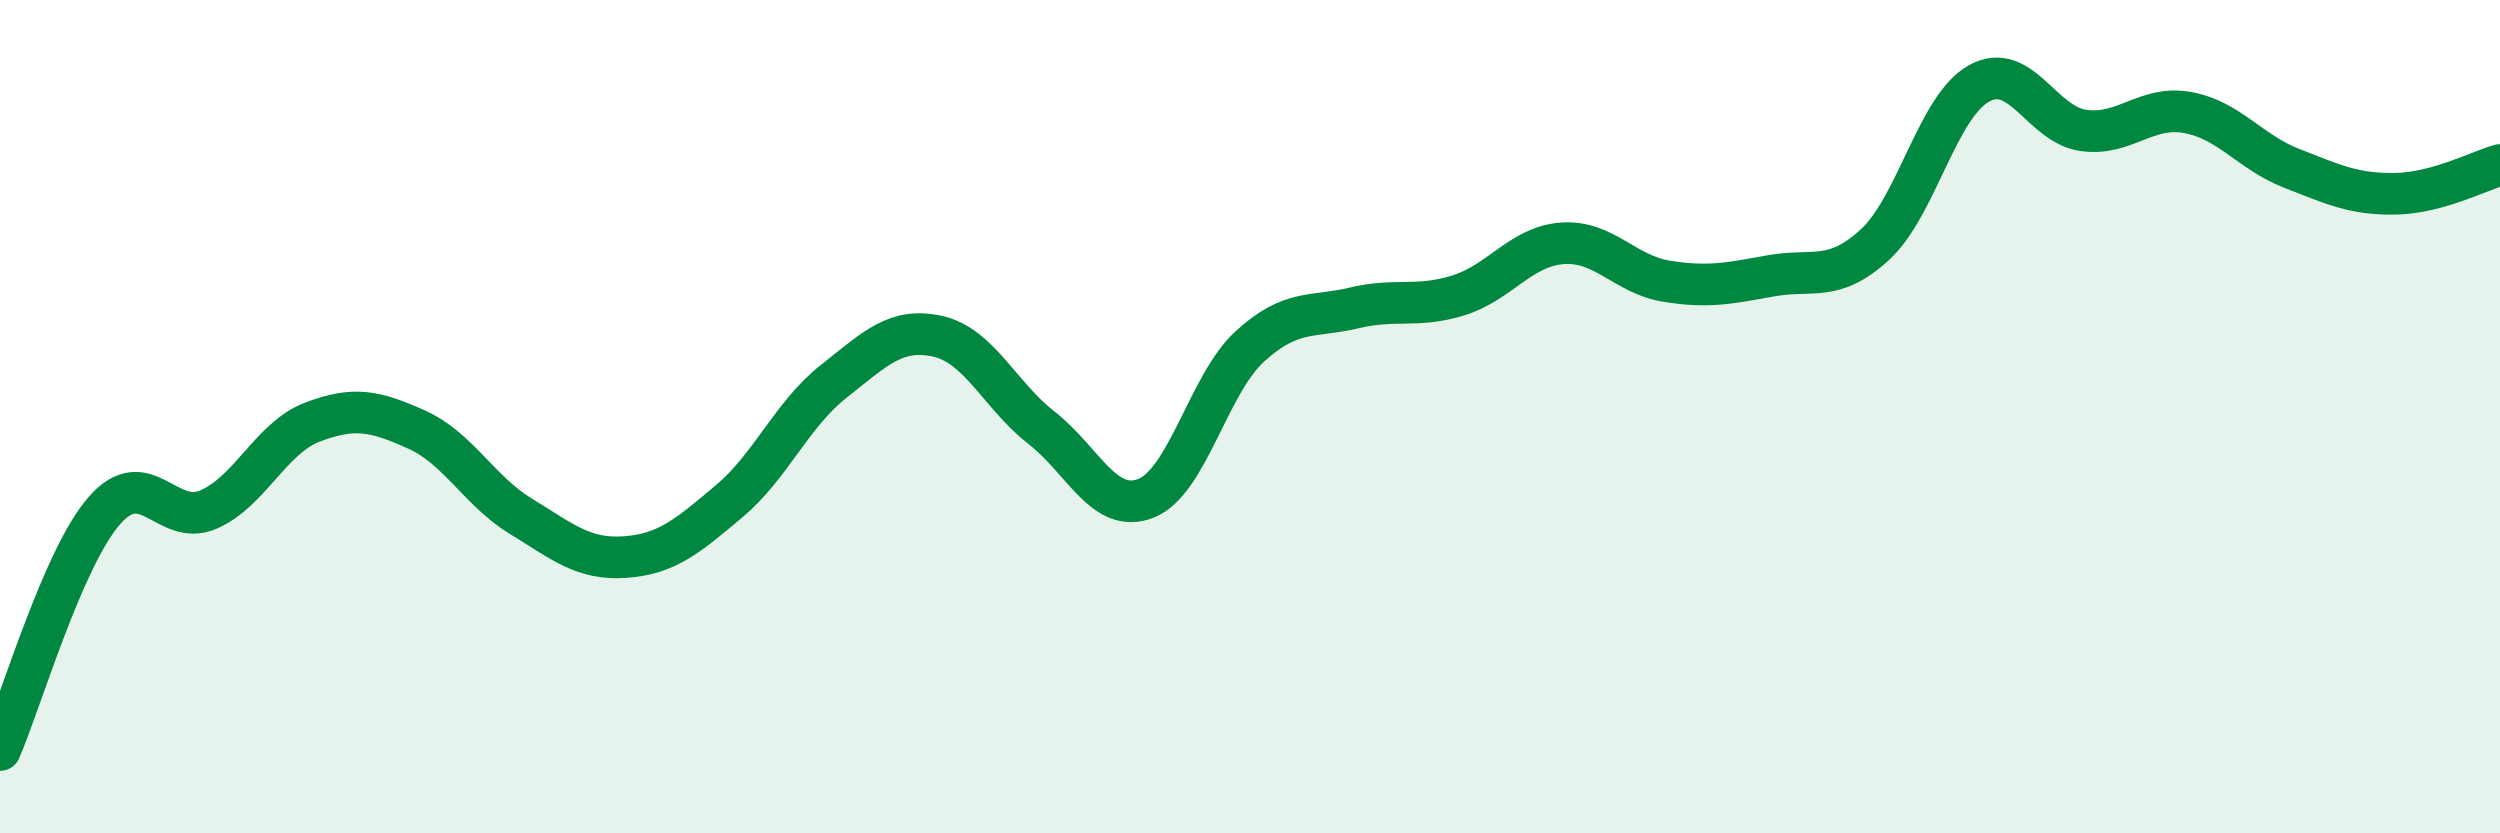 
    <svg width="60" height="20" viewBox="0 0 60 20" xmlns="http://www.w3.org/2000/svg">
      <path
        d="M 0,18 C 0.5,16.85 1.5,13.41 2.5,12.26 C 3.5,11.11 4,12.66 5,12.23 C 6,11.8 6.5,10.51 7.5,10.13 C 8.5,9.75 9,9.86 10,10.31 C 11,10.76 11.5,11.78 12.5,12.39 C 13.5,13 14,13.44 15,13.37 C 16,13.3 16.5,12.87 17.5,12.03 C 18.5,11.19 19,9.95 20,9.16 C 21,8.37 21.5,7.85 22.5,8.07 C 23.5,8.29 24,9.49 25,10.27 C 26,11.05 26.5,12.35 27.5,11.96 C 28.5,11.57 29,9.22 30,8.31 C 31,7.4 31.5,7.63 32.5,7.39 C 33.5,7.15 34,7.4 35,7.09 C 36,6.78 36.5,5.91 37.5,5.84 C 38.5,5.77 39,6.59 40,6.75 C 41,6.91 41.5,6.8 42.5,6.62 C 43.5,6.44 44,6.79 45,5.87 C 46,4.95 46.5,2.55 47.5,2 C 48.5,1.45 49,2.99 50,3.13 C 51,3.27 51.5,2.52 52.5,2.7 C 53.5,2.88 54,3.65 55,4.04 C 56,4.43 56.5,4.67 57.5,4.65 C 58.5,4.63 59.5,4.1 60,3.96L60 20L0 20Z"
        fill="#008740"
        opacity="0.1"
        stroke-linecap="round"
        stroke-linejoin="round"
      />
      <path
        d="M 0,18 C 0.5,16.85 1.5,13.41 2.5,12.26 C 3.5,11.11 4,12.66 5,12.23 C 6,11.8 6.5,10.51 7.5,10.13 C 8.5,9.75 9,9.86 10,10.31 C 11,10.76 11.5,11.78 12.5,12.39 C 13.5,13 14,13.44 15,13.37 C 16,13.3 16.5,12.87 17.5,12.03 C 18.5,11.19 19,9.95 20,9.16 C 21,8.37 21.5,7.85 22.5,8.07 C 23.5,8.29 24,9.49 25,10.27 C 26,11.05 26.5,12.35 27.5,11.96 C 28.5,11.57 29,9.22 30,8.31 C 31,7.4 31.5,7.63 32.5,7.39 C 33.5,7.15 34,7.4 35,7.09 C 36,6.78 36.5,5.91 37.5,5.84 C 38.5,5.77 39,6.59 40,6.75 C 41,6.91 41.5,6.8 42.5,6.62 C 43.5,6.44 44,6.79 45,5.87 C 46,4.95 46.5,2.55 47.5,2 C 48.5,1.45 49,2.99 50,3.13 C 51,3.27 51.5,2.52 52.5,2.7 C 53.5,2.88 54,3.65 55,4.04 C 56,4.43 56.5,4.67 57.5,4.65 C 58.5,4.63 59.5,4.1 60,3.96"
        stroke="#008740"
        stroke-width="1"
        fill="none"
        stroke-linecap="round"
        stroke-linejoin="round"
      />
    </svg>
  